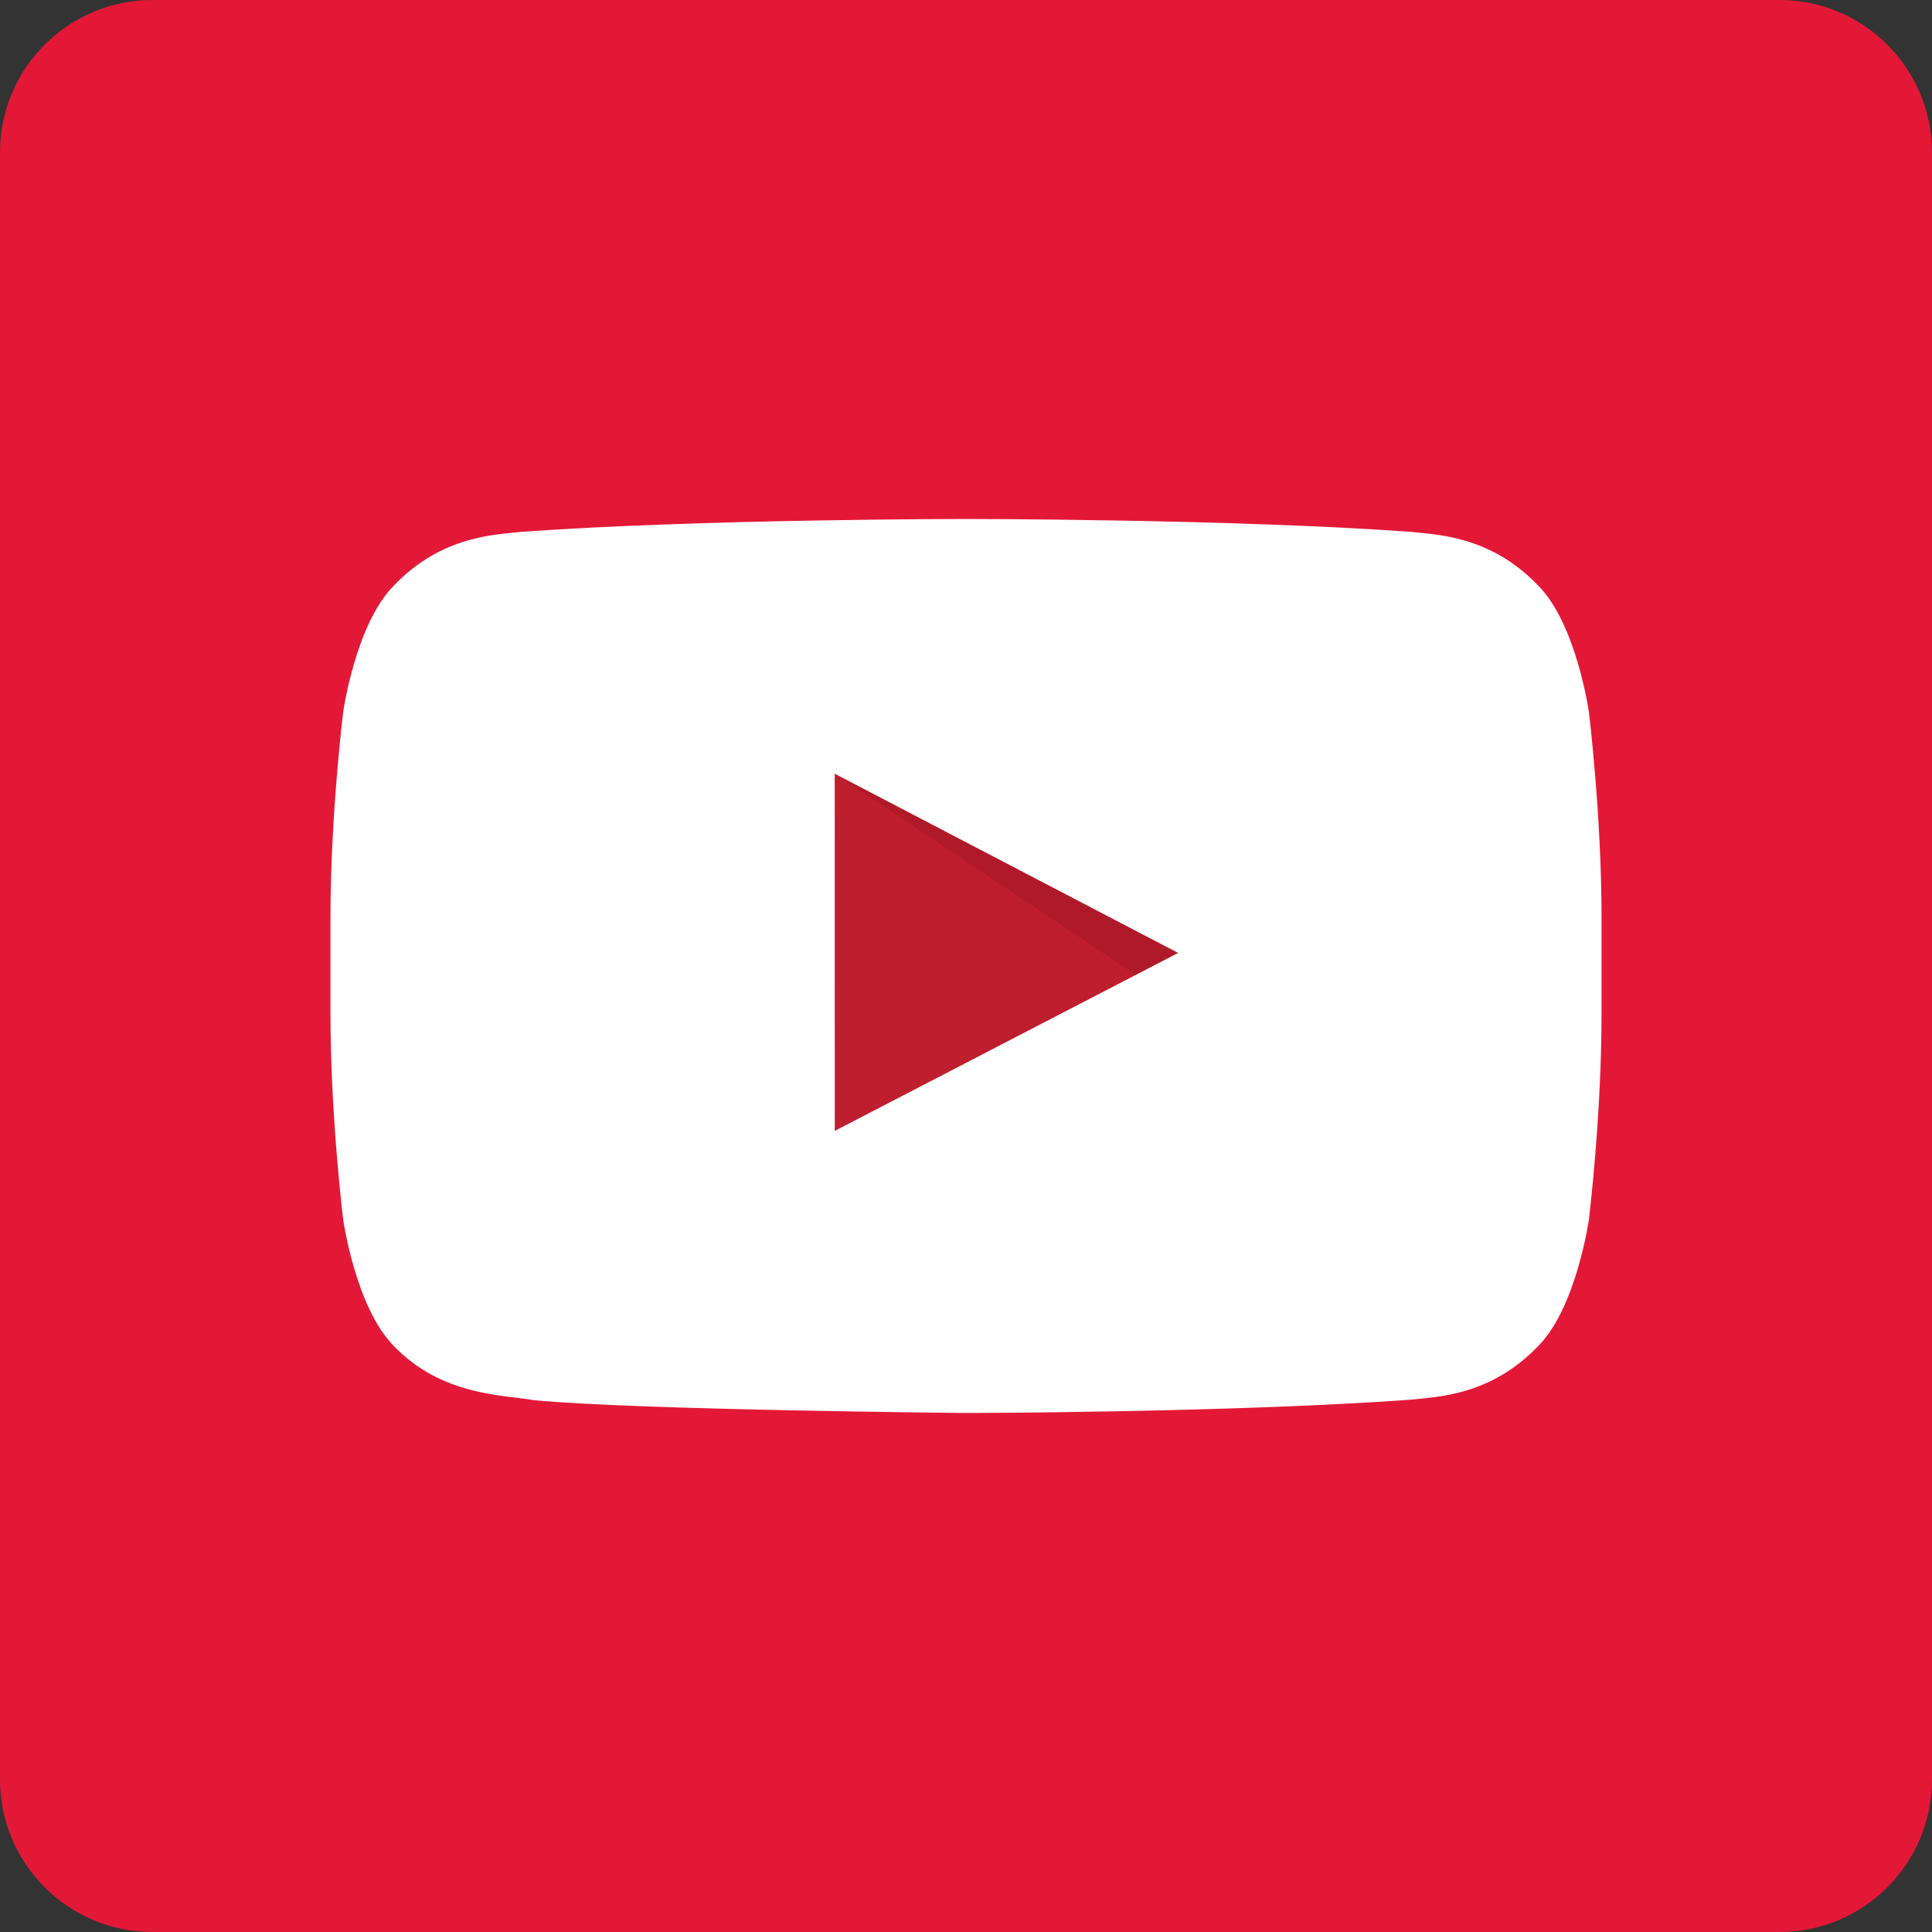 <?xml version="1.0" encoding="UTF-8" standalone="no"?><!DOCTYPE svg PUBLIC "-//W3C//DTD SVG 1.1//EN" "http://www.w3.org/Graphics/SVG/1.1/DTD/svg11.dtd"><svg width="38" height="38" viewBox="0 0 38 38" version="1.1" xmlns="http://www.w3.org/2000/svg" xmlns:xlink="http://www.w3.org/1999/xlink" xml:space="preserve" style="fill-rule:evenodd;clip-rule:evenodd;stroke-linejoin:round;stroke-miterlimit:1.414;"><rect x="0" y="0" width="38" height="38" fill="#333333" stroke="none"/><path d="M35,0l-32,0c-1.657,0 -3,1.343 -3,3l0,32c0,1.657 1.343,3 3,3l32,0c1.657,0 3,-1.343 3,-3l0,-32c0,-1.657 -1.343,-3 -3,-3" style="fill:#e31837;fill-rule:nonzero;"/><path d="M16.418,22.243l6.755,-3.5l-6.755,-3.524l0,7.024Z" style="fill:#be1e2d;fill-rule:nonzero;"/><g><g opacity="0.12"><path d="M16.418,15.219l5.924,3.955l0.831,-0.431l-6.755,-3.524Z" style="fill:#420000;"/></g></g><path d="M16.419,22.243l-0.001,-7.025l6.755,3.525l-6.754,3.5Zm14.832,-8.242c0,0 -0.245,-1.723 -0.994,-2.481c-0.951,-0.996 -2.017,-1.001 -2.505,-1.059c-3.499,-0.253 -8.747,-0.253 -8.747,-0.253l-0.01,0c0,0 -5.248,0 -8.746,0.253c-0.489,0.058 -1.554,0.063 -2.505,1.059c-0.75,0.758 -0.994,2.481 -0.994,2.481c0,0 -0.25,2.023 -0.25,4.047l0,1.896c0,2.024 0.25,4.046 0.25,4.046c0,0 0.244,1.724 0.994,2.482c0.951,0.996 2.2,0.964 2.756,1.068c2,0.192 8.5,0.252 8.5,0.252c0,0 5.253,-0.008 8.752,-0.262c0.488,-0.058 1.554,-0.062 2.505,-1.058c0.749,-0.758 0.994,-2.482 0.994,-2.482c0,0 0.249,-2.022 0.249,-4.046l0,-1.896c0,-2.024 -0.249,-4.047 -0.249,-4.047" style="fill:#fff;fill-rule:nonzero;"/></svg>